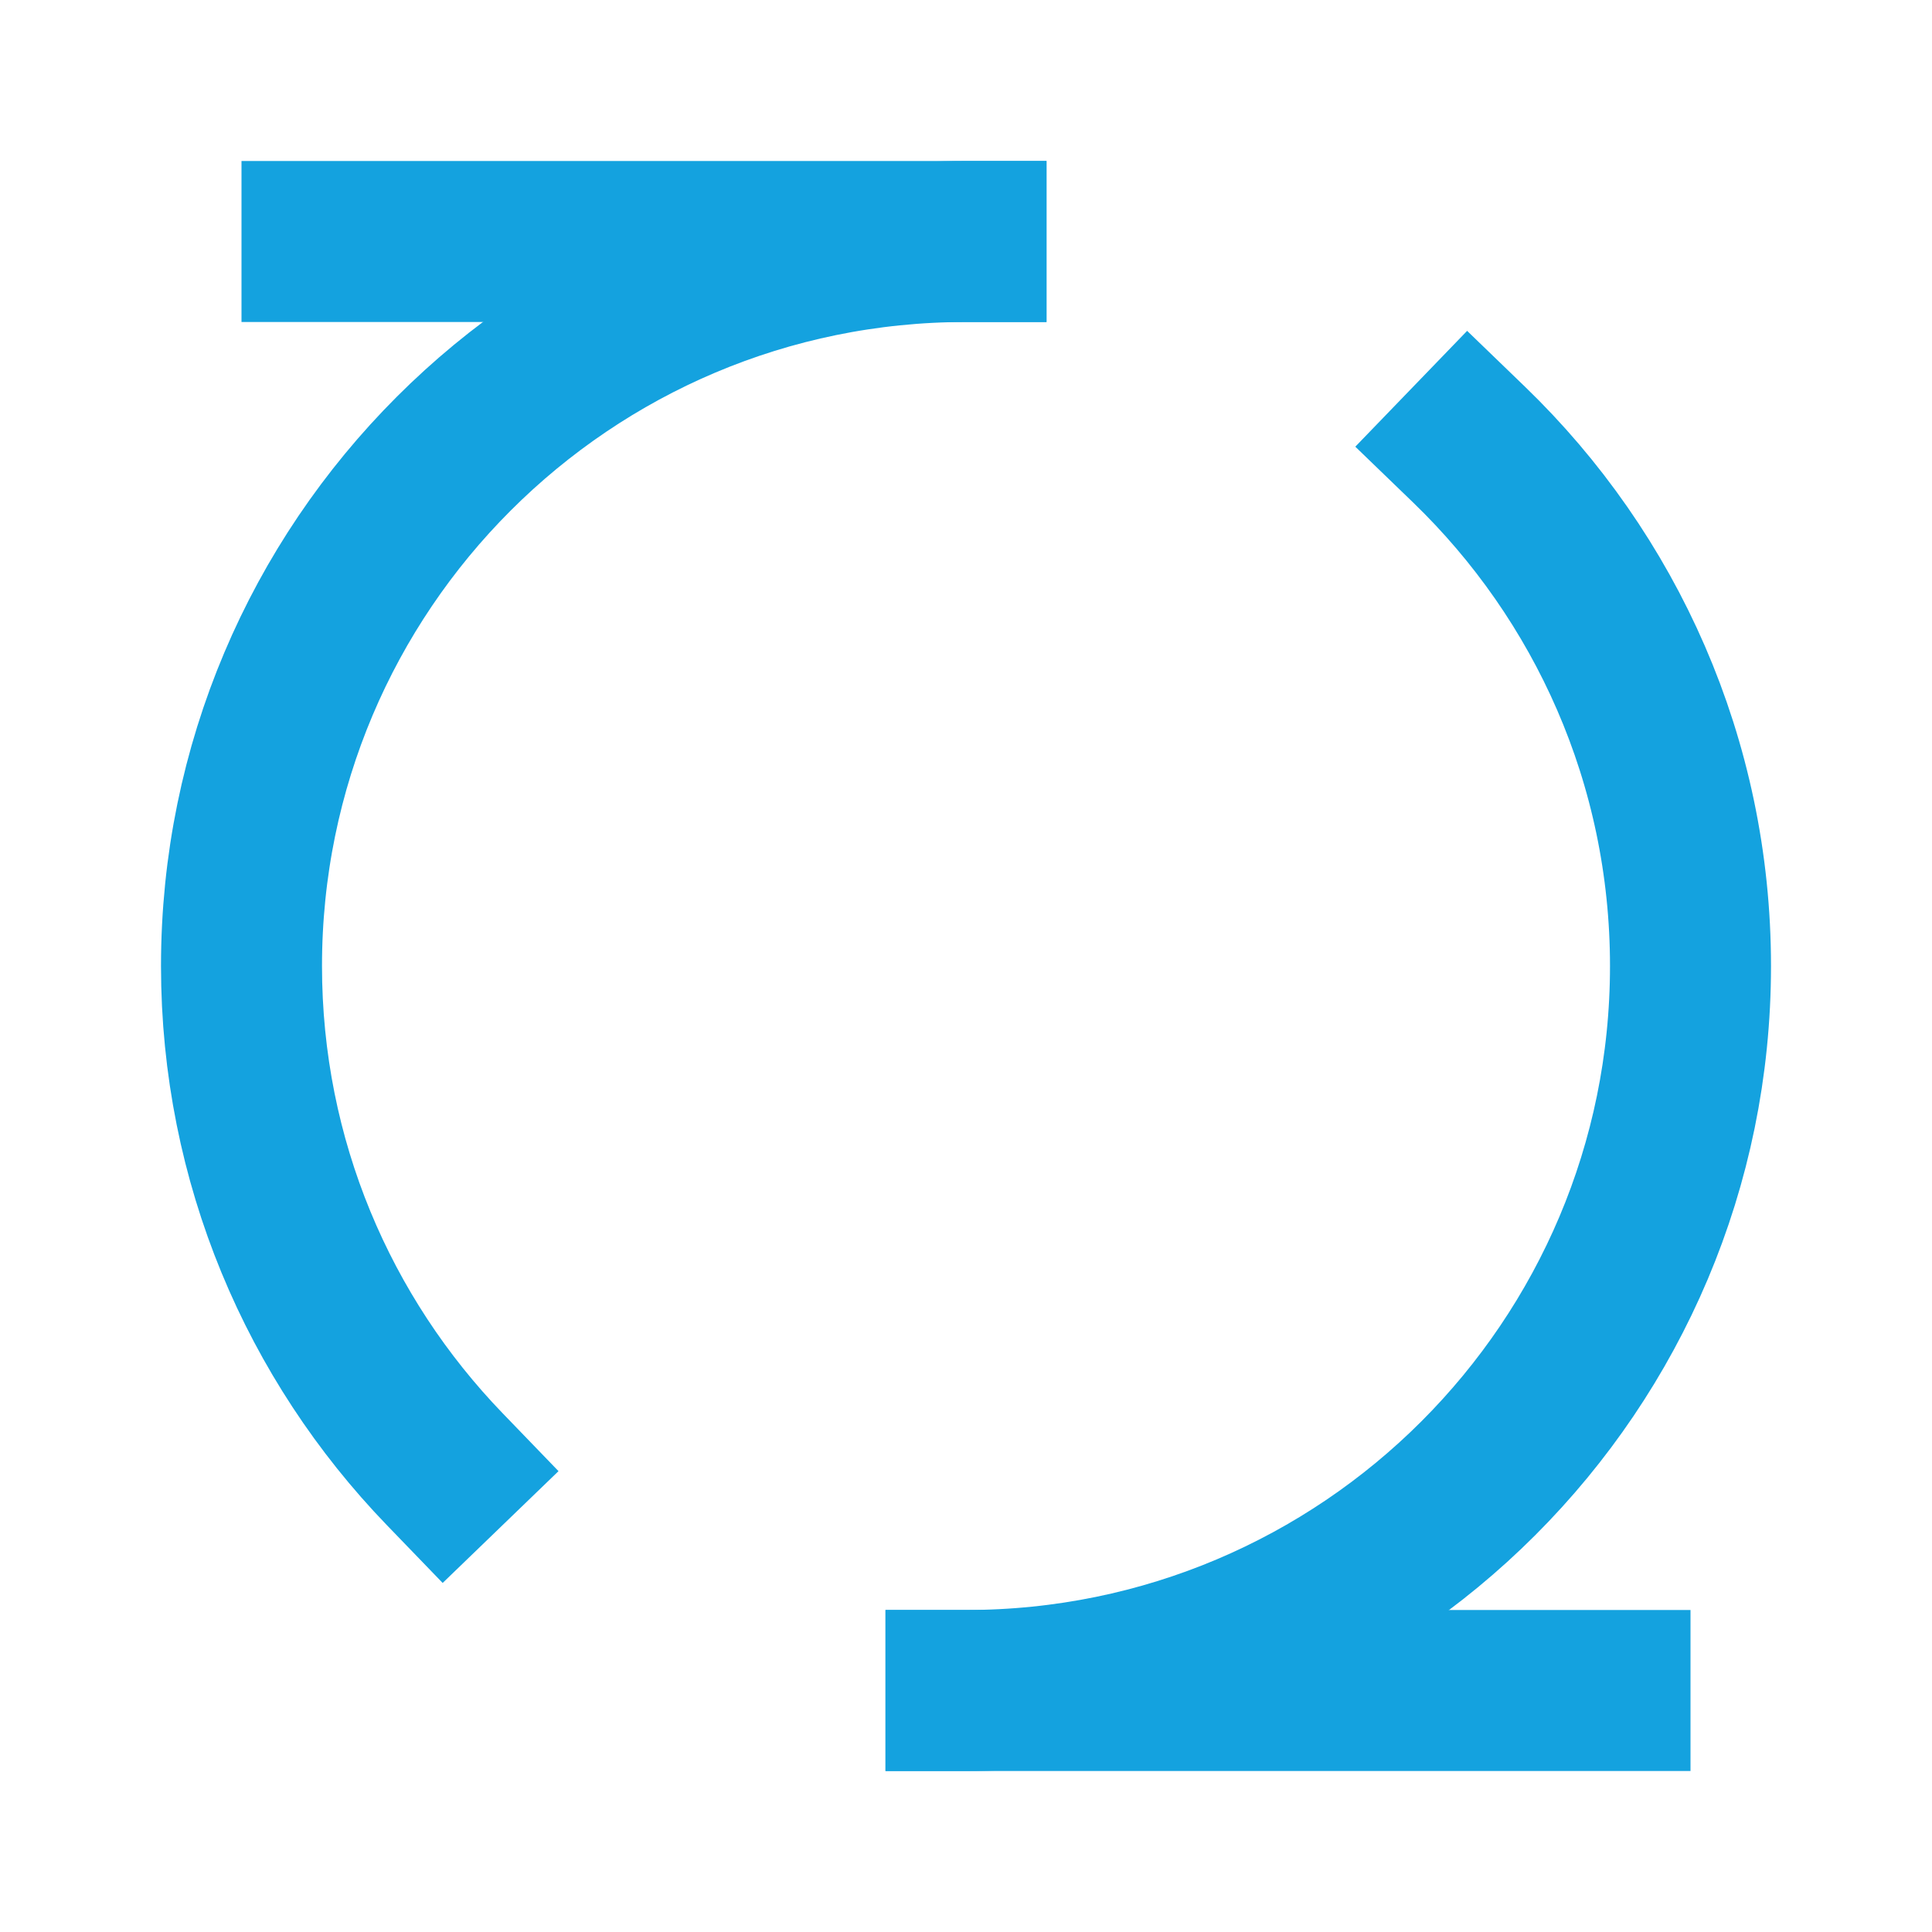 <svg width="48" height="48" viewBox="0 0 48 48" fill="none" xmlns="http://www.w3.org/2000/svg">
<path d="M40 44L42 44L42 40L40 40L40 44ZM24 40L22 40L22 44L24 44L24 40ZM40 40L24 40L24 44L40 44L40 40Z" fill="#14A2DF"/>
<path d="M24 8L26 8L26 4L24 4L24 8ZM8 4L6 4L6 8L8 8L8 4ZM24 4L8 4L8 8L24 8L24 4Z" fill="#14A2DF"/>
<path d="M24 42C33.941 42 42 33.941 42 24C42 18.915 39.891 14.322 36.5 11.048M24 6C14.059 6 6 14.059 6 24C6 28.856 7.923 33.262 11.048 36.5" stroke="#14A2DF" stroke-width="4" stroke-linecap="square" stroke-linejoin="round"/>
</svg>
